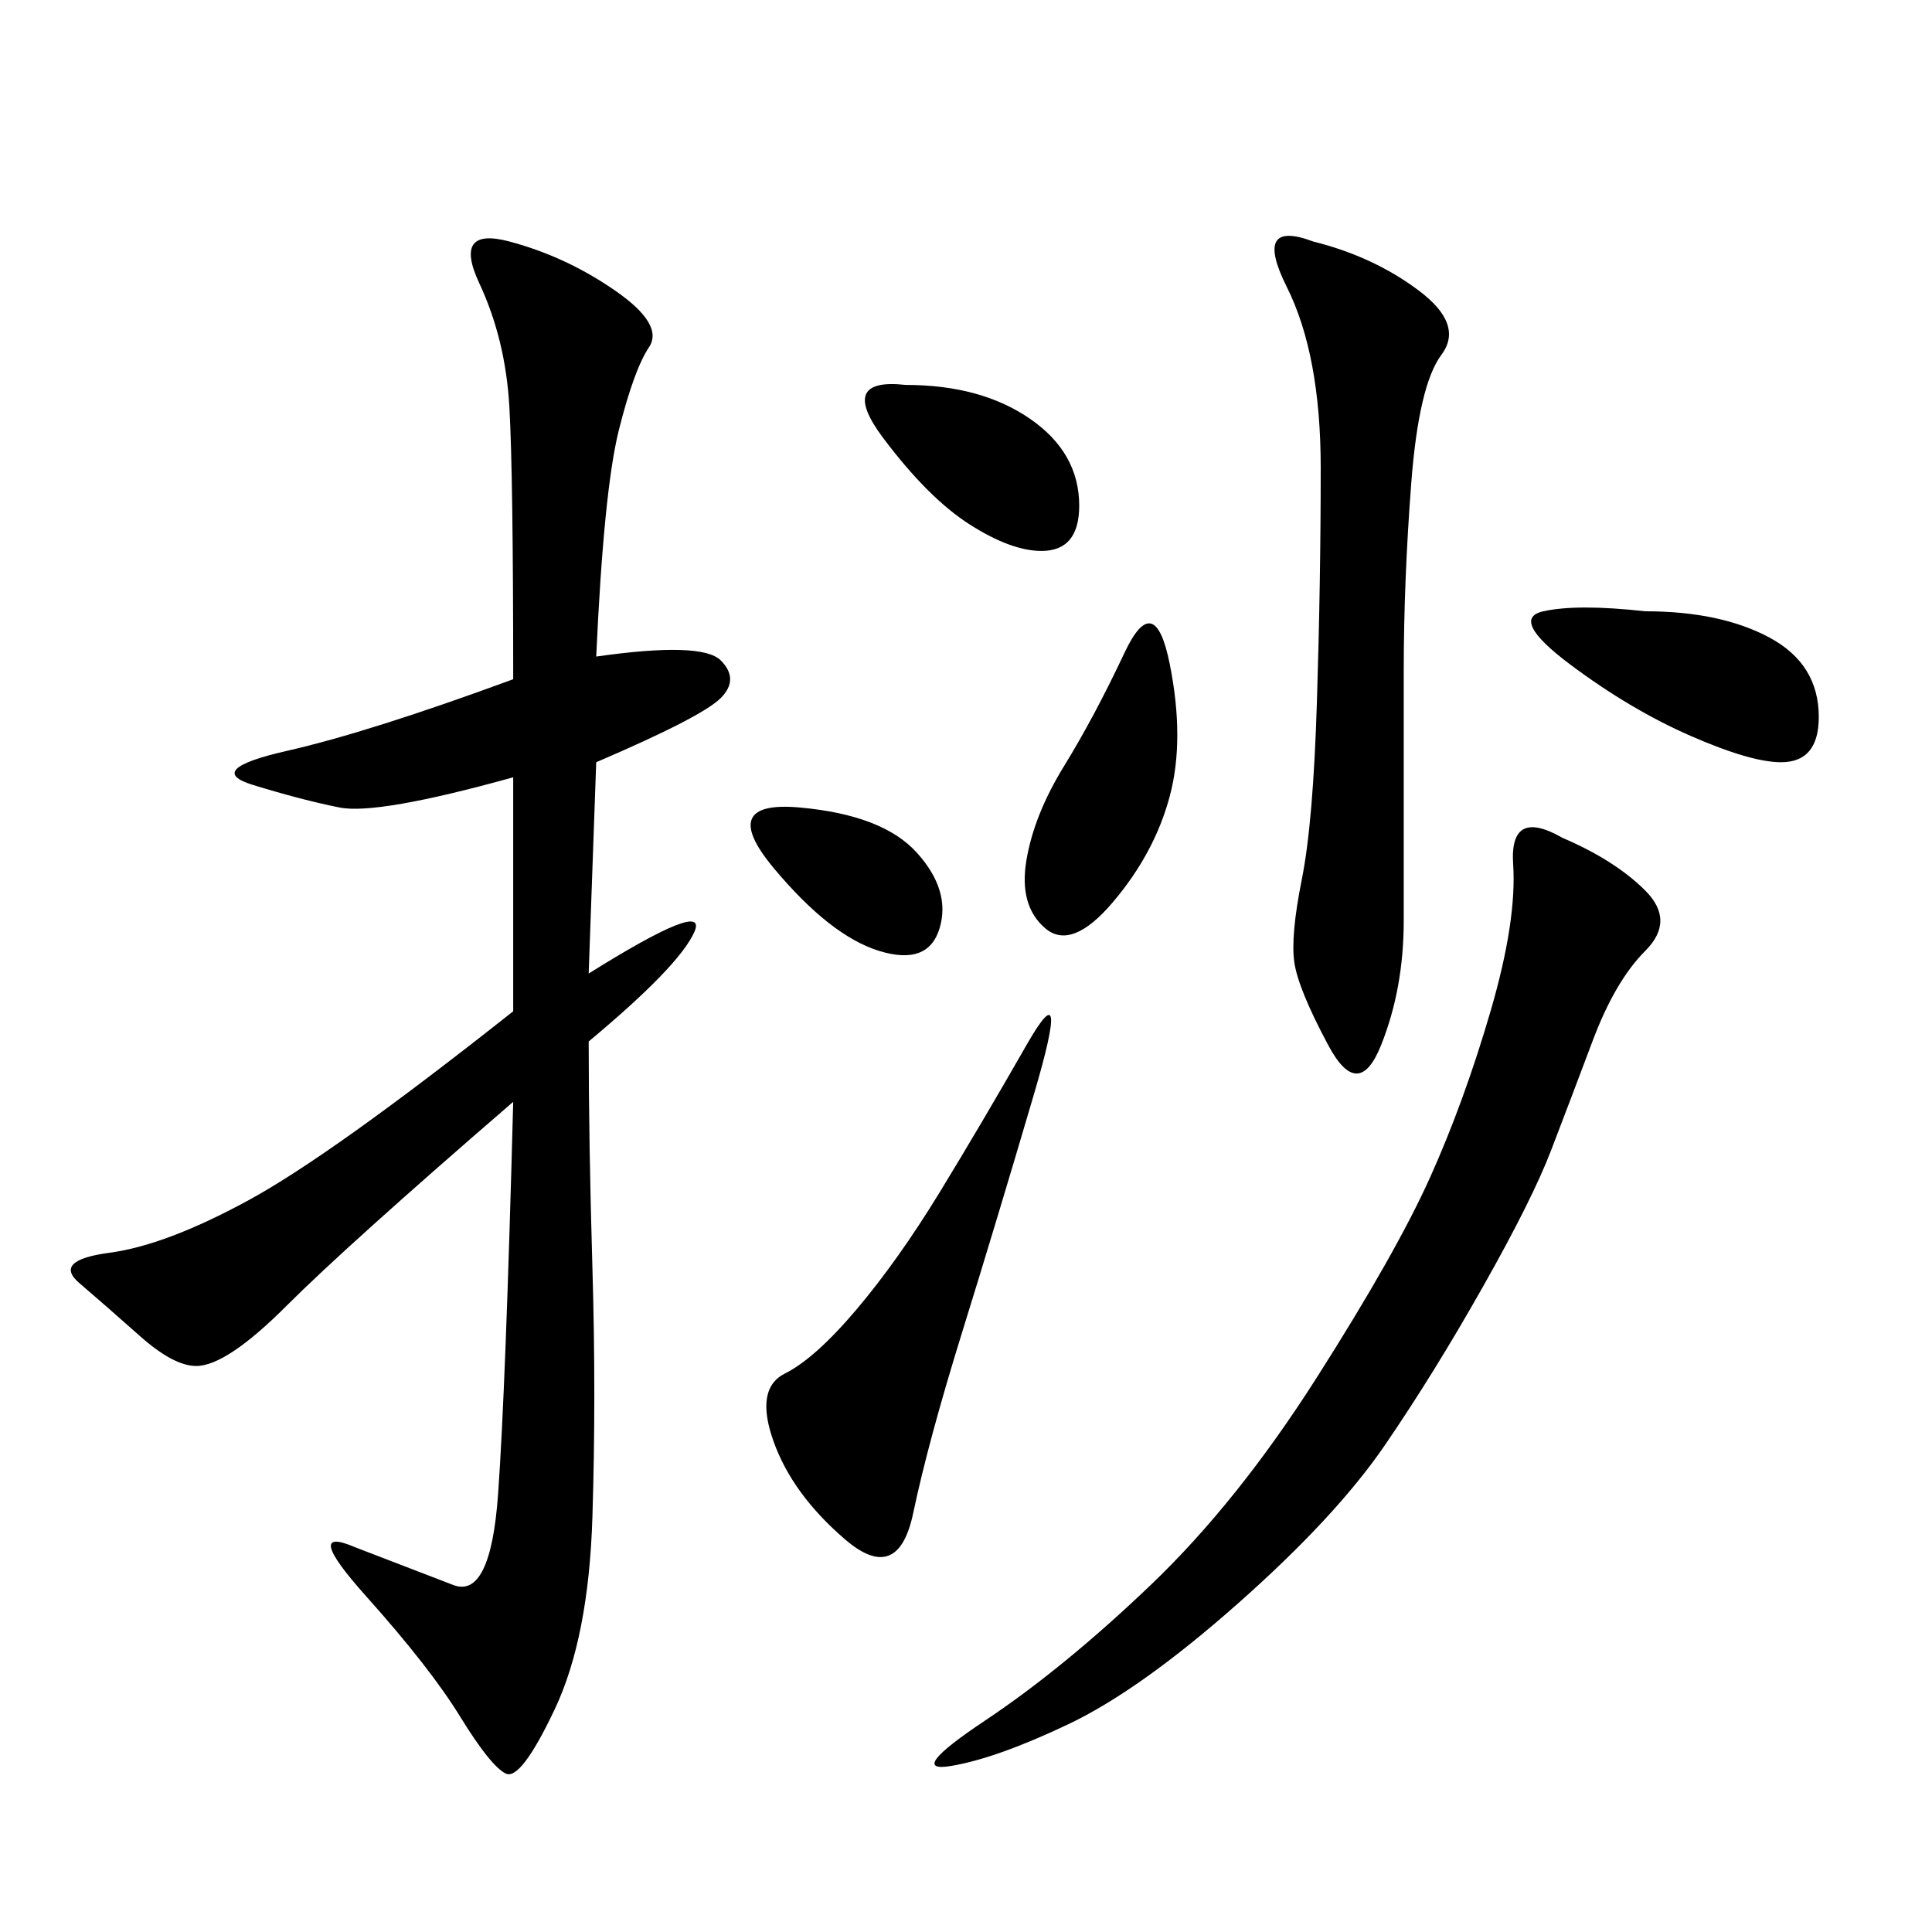 <svg xmlns="http://www.w3.org/2000/svg" xmlns:xlink="http://www.w3.org/1999/xlink" width="300" height="300"><path d="M92.58 101.95Q108.98 99.61 111.91 102.54Q114.84 105.47 111.91 108.40Q108.98 111.33 92.58 118.36L92.58 118.36L91.41 151.17Q110.16 139.45 107.81 144.73Q105.47 150 91.41 161.72L91.41 161.72Q91.41 176.95 91.99 196.88Q92.58 216.80 91.99 235.55Q91.41 254.30 86.13 265.43Q80.86 276.56 78.52 275.39Q76.17 274.22 71.48 266.60Q66.80 258.98 56.84 247.85Q46.88 236.72 55.08 240.23L55.08 240.23L70.31 246.09Q76.17 248.44 77.34 232.03Q78.52 215.63 79.69 171.09L79.69 171.09Q53.91 193.36 44.53 202.73Q35.16 212.11 30.47 212.11L30.47 212.11Q26.95 212.11 21.68 207.42Q16.41 202.73 12.30 199.22Q8.20 195.70 16.99 194.53Q25.78 193.36 38.67 186.33Q51.56 179.30 79.69 157.03L79.69 157.03L79.69 120.70Q58.59 126.56 52.73 125.39Q46.88 124.22 39.26 121.88Q31.64 119.53 44.53 116.60Q57.42 113.67 79.69 105.47L79.69 105.47Q79.69 73.83 79.10 63.28Q78.52 52.73 74.41 43.95Q70.31 35.16 79.10 37.50Q87.89 39.84 95.51 45.12Q103.13 50.39 100.78 53.91Q98.44 57.42 96.09 66.80Q93.75 76.17 92.58 101.95L92.58 101.95ZM242.58 130.08Q250.78 133.59 255.47 138.28Q260.16 142.97 255.47 147.66Q250.78 152.34 247.27 161.72Q243.75 171.09 240.82 178.71Q237.89 186.33 230.27 199.80Q222.66 213.28 215.04 224.41Q207.42 235.55 192.19 249.02Q176.95 262.50 165.82 267.77Q154.69 273.05 147.66 274.22Q140.63 275.39 152.93 267.19Q165.23 258.98 178.71 246.09Q192.19 233.20 204.49 213.87Q216.80 194.53 222.07 182.81Q227.34 171.09 231.45 157.03Q235.55 142.97 234.96 134.18Q234.38 125.39 242.58 130.08L242.58 130.08ZM203.91 37.50Q213.28 39.84 220.31 45.12Q227.34 50.39 223.83 55.08Q220.31 59.77 219.14 75Q217.97 90.23 217.97 104.30L217.97 104.30L217.97 142.97Q217.97 153.52 214.45 162.30Q210.94 171.09 206.25 162.30Q201.56 153.52 200.98 149.41Q200.39 145.31 202.15 136.52Q203.91 127.73 204.49 108.98Q205.08 90.23 205.08 72.66L205.08 72.66Q205.08 55.08 199.80 44.53Q194.53 33.98 203.91 37.50L203.91 37.50ZM160.55 169.92Q154.69 189.84 149.41 206.84Q144.14 223.83 141.80 234.96Q139.45 246.09 131.25 239.06Q123.05 232.03 120.12 223.83Q117.19 215.63 121.88 213.28Q126.56 210.94 133.01 203.32Q139.45 195.70 145.90 185.16Q152.34 174.61 159.38 162.30Q166.41 150 160.55 169.92L160.55 169.92ZM255.47 94.92Q267.19 94.92 274.80 99.02Q282.42 103.13 282.42 111.33L282.42 111.33Q282.42 118.36 276.56 118.36L276.56 118.36Q271.88 118.36 262.50 114.26Q253.13 110.16 243.75 103.13Q234.38 96.09 239.65 94.92Q244.92 93.75 255.47 94.92L255.47 94.92ZM181.64 103.13Q183.98 114.84 181.64 123.63Q179.30 132.42 172.85 140.04Q166.41 147.66 162.30 144.14Q158.20 140.63 159.38 133.59Q160.55 126.56 165.23 118.95Q169.92 111.33 174.61 101.37Q179.30 91.41 181.64 103.13L181.64 103.13ZM140.63 59.77Q152.34 59.77 159.96 65.04Q167.58 70.31 167.58 78.52L167.58 78.52Q167.58 85.55 161.72 85.55L161.72 85.55Q157.03 85.55 150.59 81.45Q144.14 77.34 137.11 67.97Q130.08 58.59 140.63 59.77L140.63 59.77ZM124.22 125.39Q137.11 126.56 142.38 132.42Q147.66 138.28 145.90 144.14Q144.14 150 136.52 147.66Q128.91 145.31 120.12 134.77Q111.33 124.22 124.22 125.39L124.22 125.39Z"/></svg>
